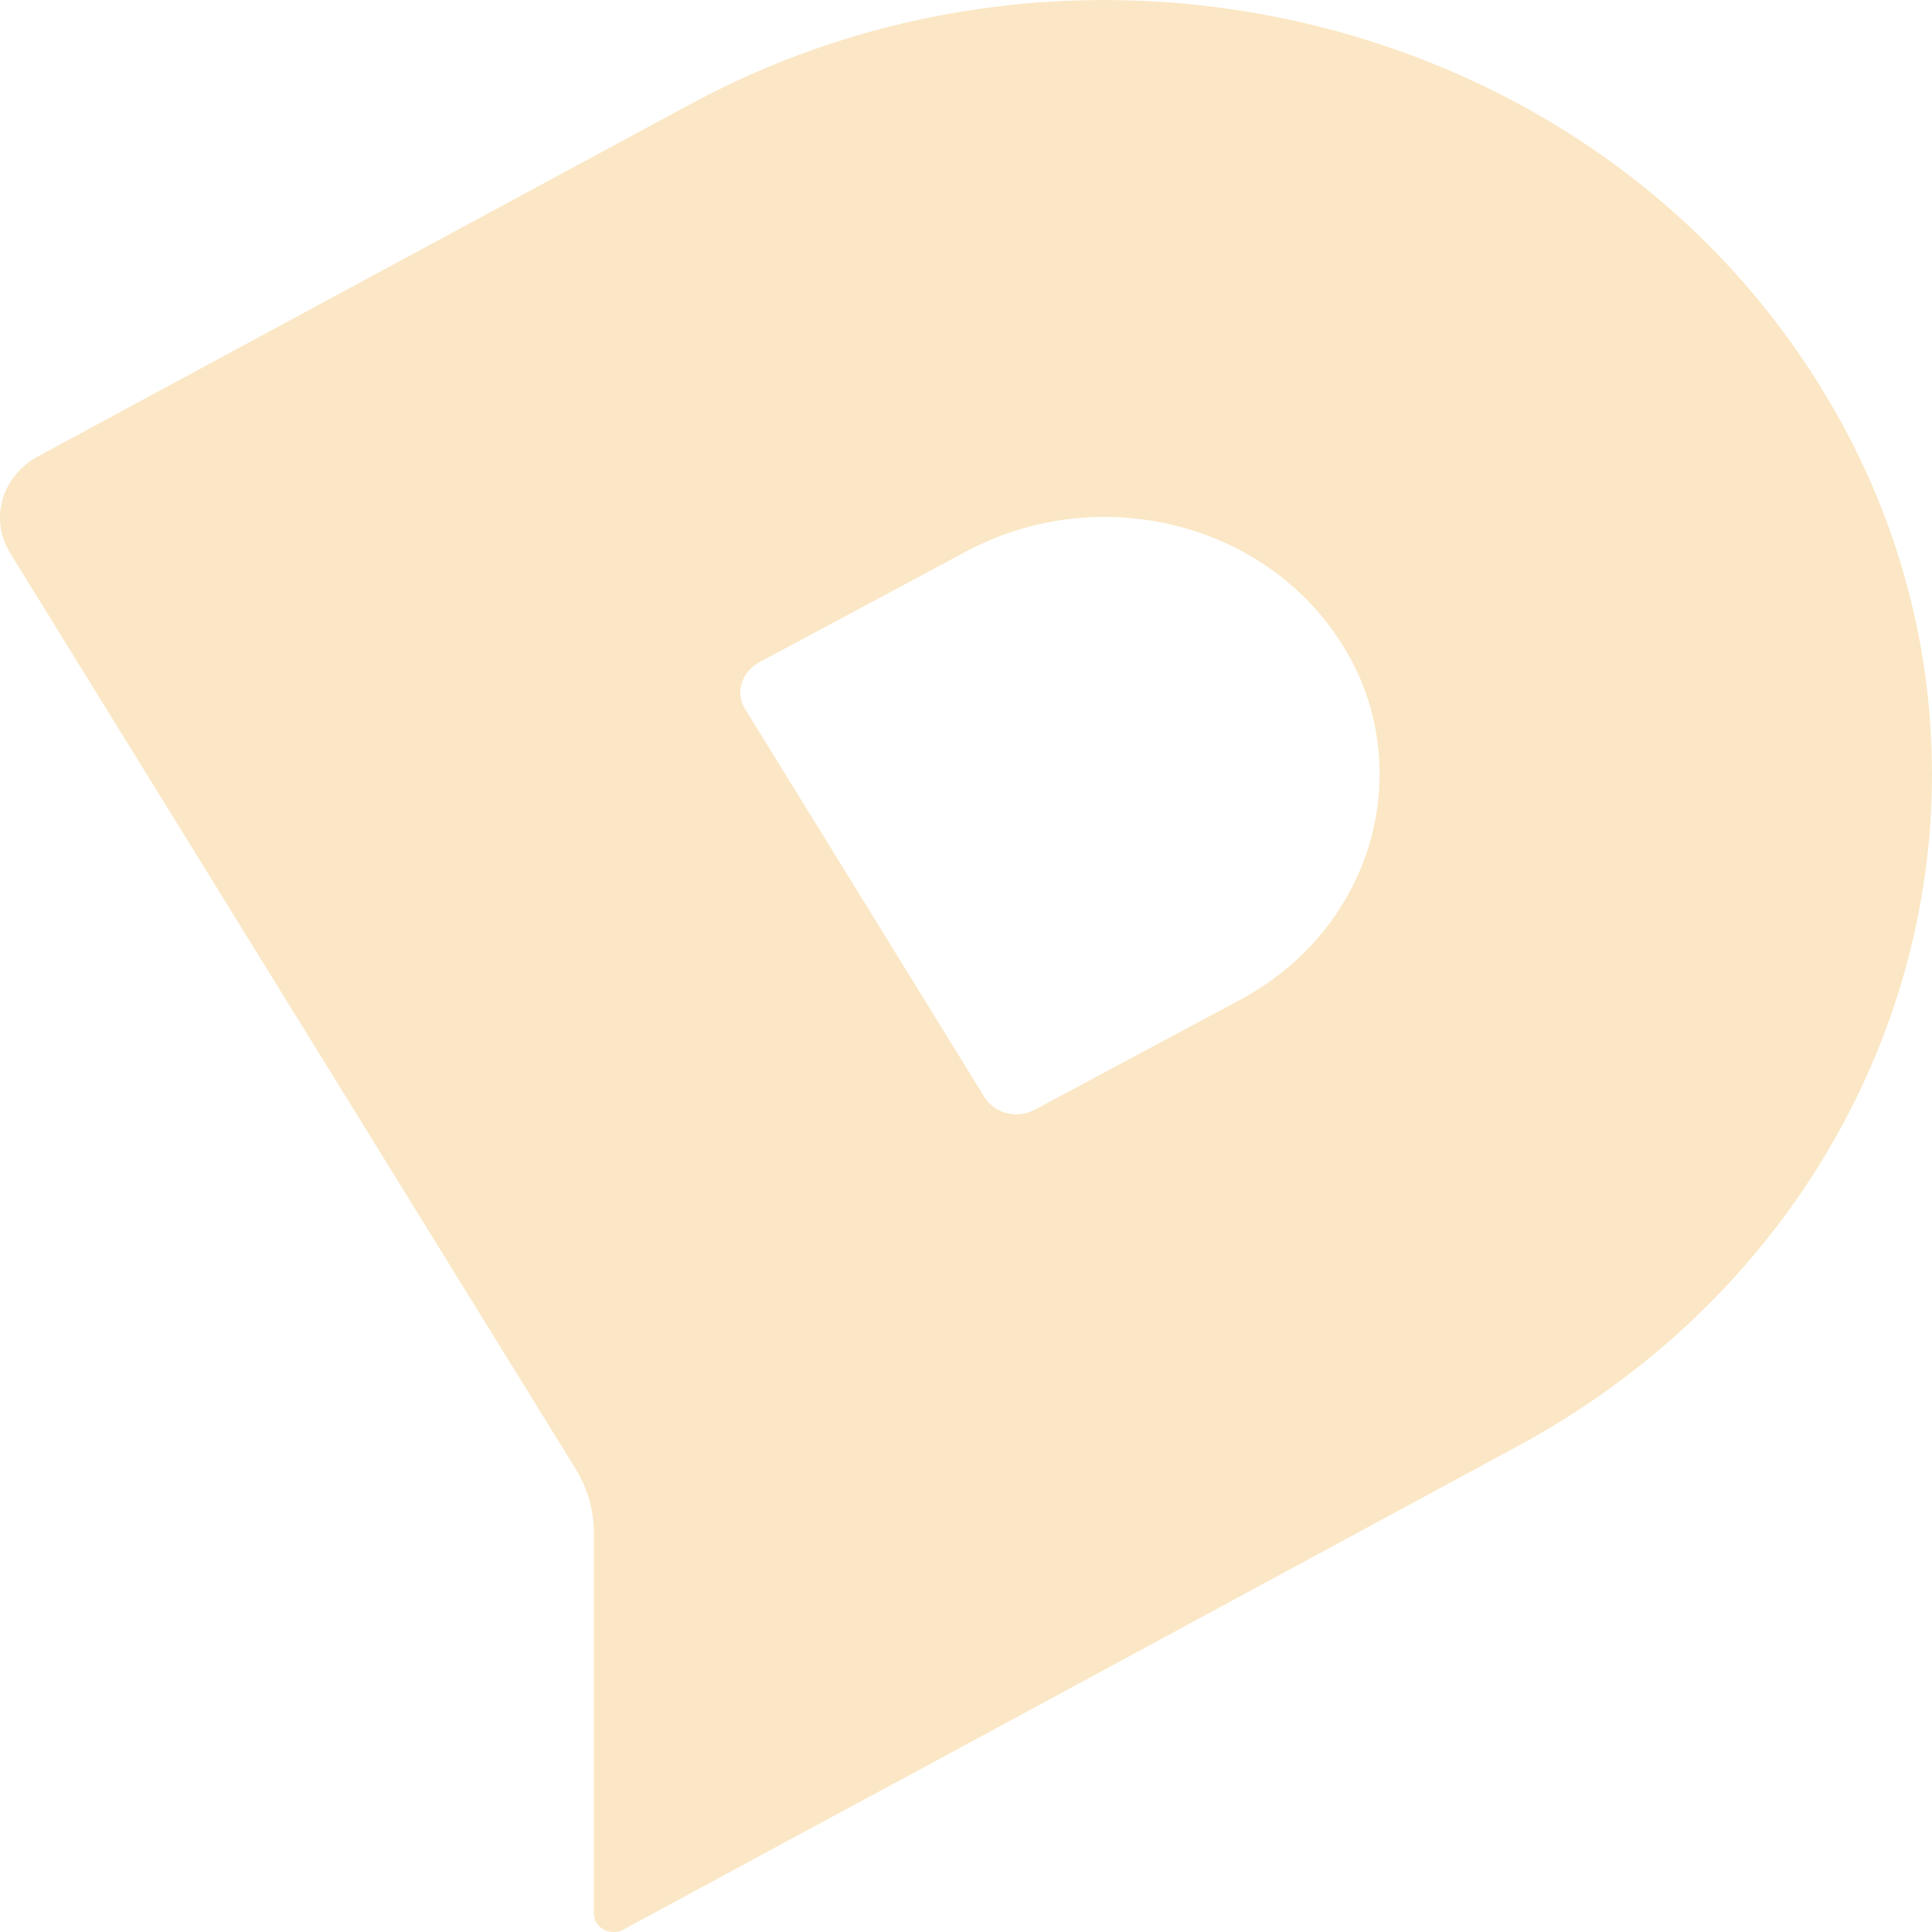 <svg width="26" height="26" viewBox="0 0 26 26" fill="none" xmlns="http://www.w3.org/2000/svg">
<path fill-rule="evenodd" clip-rule="evenodd" d="M16.715 13.441L13.93 14.932C13.684 15.065 13.382 14.985 13.245 14.759L10.035 9.554C9.884 9.328 9.98 9.048 10.213 8.915L12.998 7.424C14.781 6.466 17.044 7.025 18.072 8.689C18.415 9.234 18.566 9.834 18.566 10.419C18.566 11.617 17.908 12.789 16.715 13.441ZM24.505 5.214C21.433 0.222 14.616 -1.482 9.281 1.407L0.503 6.146C0.023 6.412 -0.142 6.985 0.133 7.437L7.745 19.765C7.909 20.031 7.992 20.324 7.992 20.63V25.755C7.992 25.942 8.211 26.061 8.389 25.968L10.776 24.677L12.408 23.798L20.431 19.458C23.997 17.528 26 14.014 26 10.419C26 8.649 25.52 6.852 24.505 5.214Z" fill="#FBE7C5"/>
</svg>
